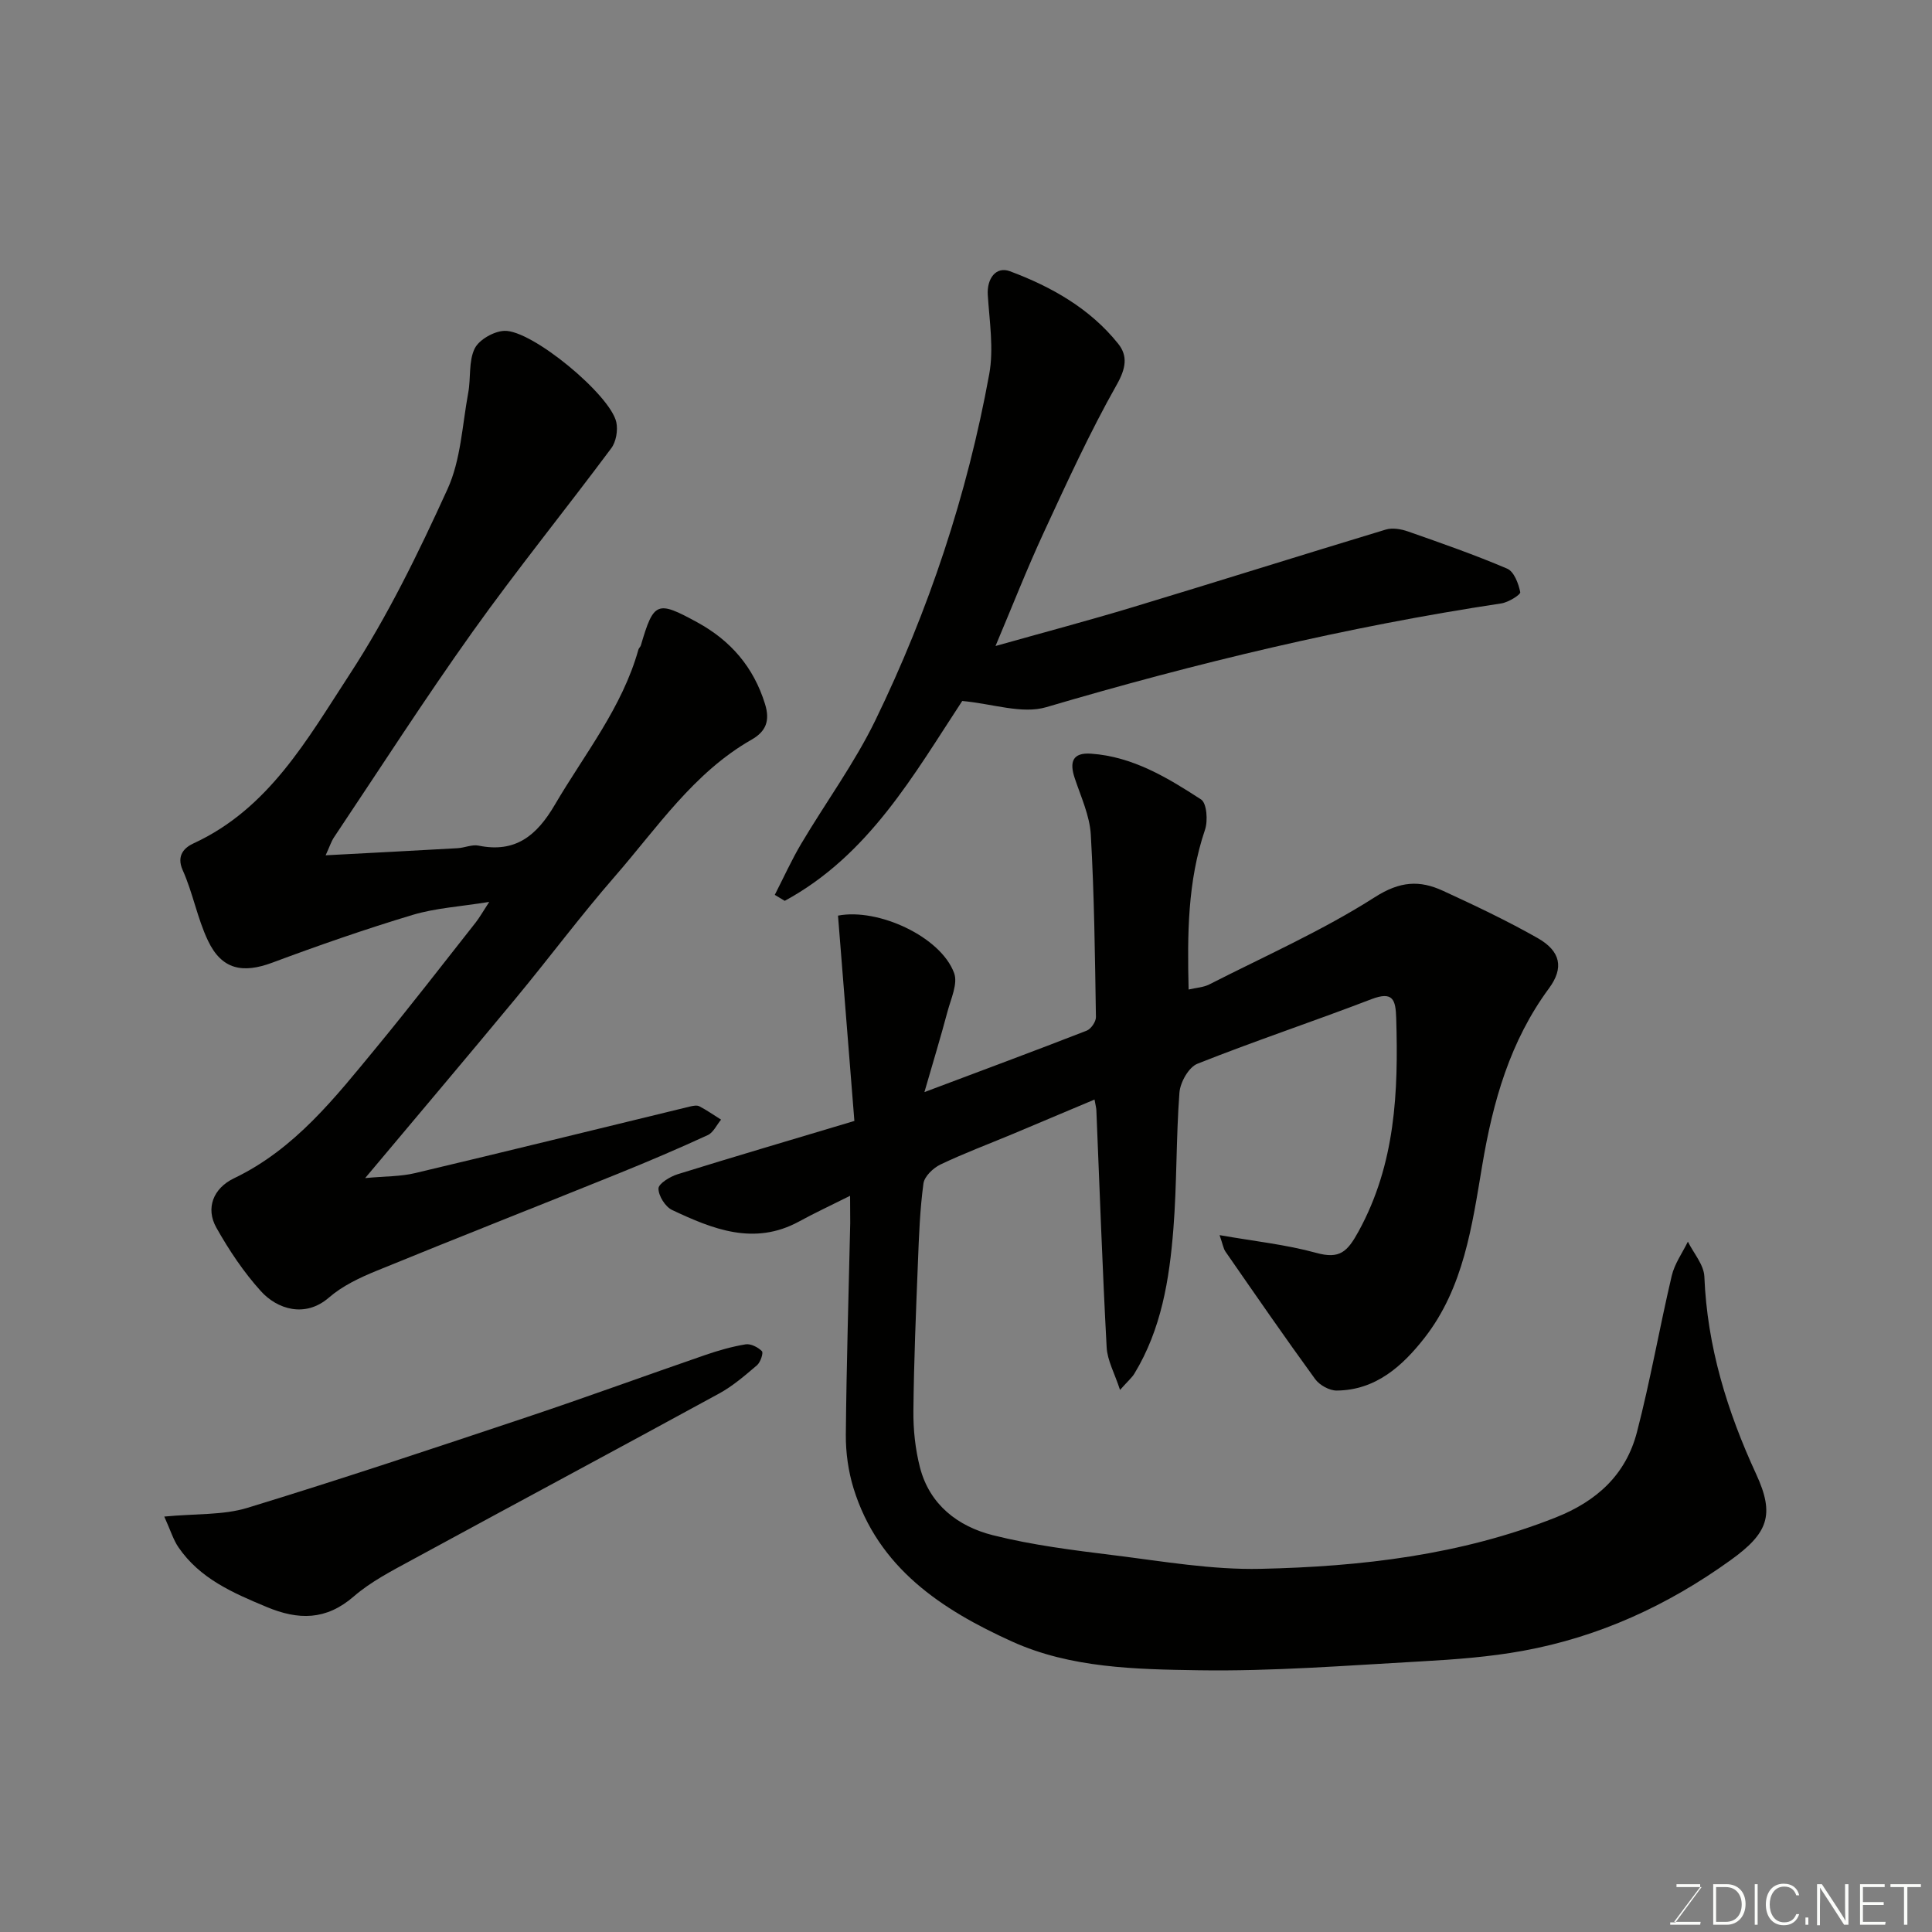 <svg enable-background="new 0 0 400 400" viewBox="0 0 400 400" xmlns="http://www.w3.org/2000/svg"><rect x="0" y="0" width="400" height="400" fill="#808080" stroke="none"/><path d="m176 247.58c-3.95 1.98-7.32 3.54-10.57 5.32-9.3 5.06-17.86 1.58-26.27-2.38-1.42-.67-2.83-2.92-2.83-4.45 0-1 2.38-2.46 3.94-2.95 11.89-3.7 23.85-7.21 36.62-11.04-1.17-14.7-2.28-28.6-3.39-42.51 8.3-1.61 21.26 4.35 24.04 11.89.81 2.19-.66 5.32-1.36 7.94-1.41 5.29-3 10.53-4.79 16.71 11.88-4.47 22.77-8.51 33.59-12.72.9-.35 1.94-1.86 1.92-2.82-.2-12.59-.34-25.2-1.06-37.76-.23-3.95-2.05-7.85-3.33-11.7-1.11-3.32-.49-5.34 3.38-5.07 8.63.6 15.82 4.96 22.78 9.48 1.18.77 1.45 4.41.81 6.28-3.62 10.69-3.66 21.65-3.39 33.07 1.58-.37 3.06-.44 4.27-1.05 11.51-5.87 23.42-11.13 34.27-18.06 5.22-3.34 9.28-3.56 14.12-1.33 6.63 3.05 13.25 6.18 19.59 9.78 4.81 2.73 5.47 6.19 2.37 10.4-8.08 10.95-11.61 23.44-13.83 36.66-2.1 12.46-3.82 25.31-11.95 35.72-4.56 5.83-10.09 10.84-18.18 10.91-1.51.01-3.55-1.12-4.46-2.37-6.33-8.7-12.44-17.56-18.57-26.4-.43-.62-.54-1.46-1.22-3.41 7.21 1.27 13.75 1.95 20 3.67 4.89 1.35 6.46-.22 8.79-4.47 7.64-13.96 8.24-28.86 7.78-44.11-.12-3.8-.63-5.67-5.16-3.93-11.95 4.59-24.11 8.63-36 13.36-1.8.71-3.56 3.84-3.72 5.98-.71 9.4-.51 18.88-1.26 28.28-.82 10.4-2.49 20.71-8.06 29.88-.5.83-1.29 1.49-2.98 3.39-1.13-3.47-2.63-6.11-2.77-8.83-.88-16.35-1.45-32.72-2.13-49.08-.02-.49-.16-.97-.38-2.21-5.8 2.44-11.41 4.82-17.03 7.17-4.96 2.07-10.01 3.96-14.85 6.27-1.51.72-3.34 2.46-3.54 3.94-.73 5.38-.93 10.84-1.14 16.28-.41 10.26-.84 20.53-.94 30.8-.04 3.91.39 7.94 1.36 11.71 2 7.73 7.87 12.21 15.1 14.03 8.19 2.06 16.67 3.11 25.07 4.15 10.1 1.25 20.28 3.04 30.38 2.81 20.8-.46 41.39-2.84 61.06-10.63 8.59-3.4 14.55-8.91 16.83-17.66 2.78-10.69 4.67-21.61 7.2-32.37.58-2.49 2.2-4.73 3.35-7.08 1.19 2.41 3.31 4.78 3.41 7.24.58 14.47 4.72 27.88 10.73 40.9 3.9 8.44 2.46 12.22-5.28 17.79-13.02 9.38-27.27 15.92-43.04 18.79-6.92 1.26-14.01 1.79-21.05 2.18-15.36.85-30.74 2.08-46.09 1.84-13.03-.2-26.48-.45-38.61-5.95-14.53-6.58-27.71-15.21-32.81-31.71-1.09-3.54-1.63-7.41-1.6-11.12.13-14.6.59-29.2.91-43.8 0-1.64-.03-3.25-.03-5.65z" fill="#010100"/><path d="m75.6 243.91c4.13-.39 7.33-.31 10.33-1.03 18.99-4.5 37.94-9.18 56.9-13.78.63-.15 1.46-.32 1.97-.05 1.56.81 3 1.83 4.49 2.76-.91 1.09-1.59 2.66-2.75 3.2-6.06 2.79-12.2 5.41-18.38 7.91-16.74 6.77-33.55 13.37-50.26 20.21-3.45 1.41-7.01 3.1-9.79 5.51-4.96 4.31-10.75 2.38-14.08-1.3-3.58-3.95-6.62-8.51-9.24-13.17-2.26-4.02-.64-8.16 3.66-10.22 12.65-6.06 20.97-16.77 29.55-27.17 6.98-8.47 13.68-17.16 20.48-25.78.79-1.01 1.42-2.14 2.81-4.27-5.97.97-11.1 1.26-15.89 2.7-9.77 2.94-19.43 6.3-29 9.87-6.19 2.31-10.5 1.43-13.34-4.54-2.21-4.64-3.12-9.89-5.23-14.59-1.4-3.13.46-4.74 2.24-5.56 15.59-7.18 23.57-21.6 32.25-34.88 7.91-12.1 14.32-25.27 20.33-38.46 2.76-6.04 3.05-13.24 4.29-19.94.57-3.05.05-6.51 1.33-9.15.9-1.85 3.97-3.59 6.14-3.68 5.68-.25 21.96 13.25 23.19 18.91.36 1.68-.04 4.06-1.05 5.4-9.47 12.72-19.47 25.05-28.68 37.96-9.94 13.94-19.2 28.36-28.72 42.59-.58.87-.9 1.92-1.73 3.72 9.66-.51 18.49-.97 27.31-1.47 1.46-.08 3-.81 4.36-.53 7.67 1.56 12.06-2.12 15.77-8.44 6.16-10.52 13.96-20.14 17.32-32.16.09-.31.41-.55.5-.85 2.67-9.08 3.34-9.35 11.71-4.77 6.9 3.78 11.64 9.26 14 16.9 1.07 3.45.2 5.67-2.76 7.36-12.02 6.85-19.55 18.25-28.33 28.33-7.1 8.15-13.56 16.84-20.46 25.17-9.93 12-20.02 23.91-31.24 37.29z" fill="#010100"/><path d="m199.22 145.13c-9.96 15.14-19.31 31.93-36.75 41.38-.69-.41-1.37-.83-2.06-1.24 1.81-3.53 3.45-7.17 5.47-10.58 5.07-8.55 11.02-16.65 15.35-25.55 11.07-22.79 19.03-46.73 23.58-71.68.96-5.27.05-10.92-.3-16.37-.22-3.4 1.69-6.01 4.59-4.93 8.61 3.22 16.56 7.7 22.41 15.01 2.02 2.52 1.61 5.09-.29 8.46-5.6 9.91-10.35 20.31-15.14 30.66-3.48 7.52-6.5 15.25-9.97 23.46 9.67-2.73 19.16-5.24 28.55-8.08 17.44-5.27 34.82-10.76 52.26-16.03 1.38-.42 3.18-.1 4.61.4 6.9 2.42 13.81 4.83 20.53 7.7 1.4.6 2.34 3.09 2.69 4.86.1.52-2.45 2.11-3.92 2.33-31.94 4.82-63.23 12.35-94.21 21.48-5.03 1.49-11.14-.72-17.4-1.28z" fill="#010100"/><path d="m34.01 313.99c6.57-.63 12.17-.27 17.19-1.8 19.41-5.93 38.67-12.37 57.92-18.8 12.33-4.12 24.54-8.6 36.83-12.83 2.75-.95 5.57-1.76 8.43-2.23 1.06-.17 2.56.6 3.37 1.42.34.34-.3 2.29-1.01 2.9-2.48 2.11-4.99 4.3-7.83 5.85-21.19 11.57-42.48 22.96-63.69 34.5-4.14 2.25-8.45 4.47-11.97 7.52-5.75 4.99-11.48 4.93-18.06 2.18-6.97-2.91-13.81-5.86-18.25-12.36-1.06-1.55-1.61-3.43-2.93-6.35z" fill="#010100"/><g fill="#fbfcfa"><path d="m346.9 398 5.4-7.3h-5.2v-.6h4.9v.6l-5.4 7.2h5.5l-.1.6h-6.2v-.5z"/><path d="m354.7 390.1h2.8c2.3 0 3.9 1.6 3.9 4.1s-1.6 4.3-3.9 4.3h-2.8zm.6 7.8h2c2.2 0 3.3-1.6 3.3-3.6 0-1.8-1-3.6-3.3-3.6h-2z"/><path d="m363.9 390.1v8.4h-.6v-8.4z"/><path d="m372.5 396.3c-.4 1.3-1.4 2.3-3.2 2.3-2.4 0-3.7-1.9-3.7-4.3 0-2.3 1.2-4.3 3.7-4.3 1.8 0 2.9 1 3.2 2.4h-.6c-.4-1.1-1.1-1.8-2.5-1.8-2.1 0-3 1.9-3 3.7s.9 3.7 3 3.7c1.4 0 2.1-.7 2.5-1.7z"/><path d="m373.8 398.5v-1.5h.6v1.5z"/><path d="m376.2 398.5v-8.4h1c1.3 2 4.4 6.6 4.9 7.6-.1-1.2-.1-2.4-.1-3.8v-3.8h.7v8.4h-.9c-1.2-1.9-4.4-6.8-5-7.7.1 1.1 0 2.3 0 3.9v3.9h-.6z"/><path d="m390 394.4h-4.3v3.5h4.7l-.1.6h-5.2v-8.4h5.1v.6h-4.5v3.1h4.3z"/><path d="m394.2 390.7h-2.8v-.6h6.3v.6h-2.8v7.8h-.7z"/></g></svg>